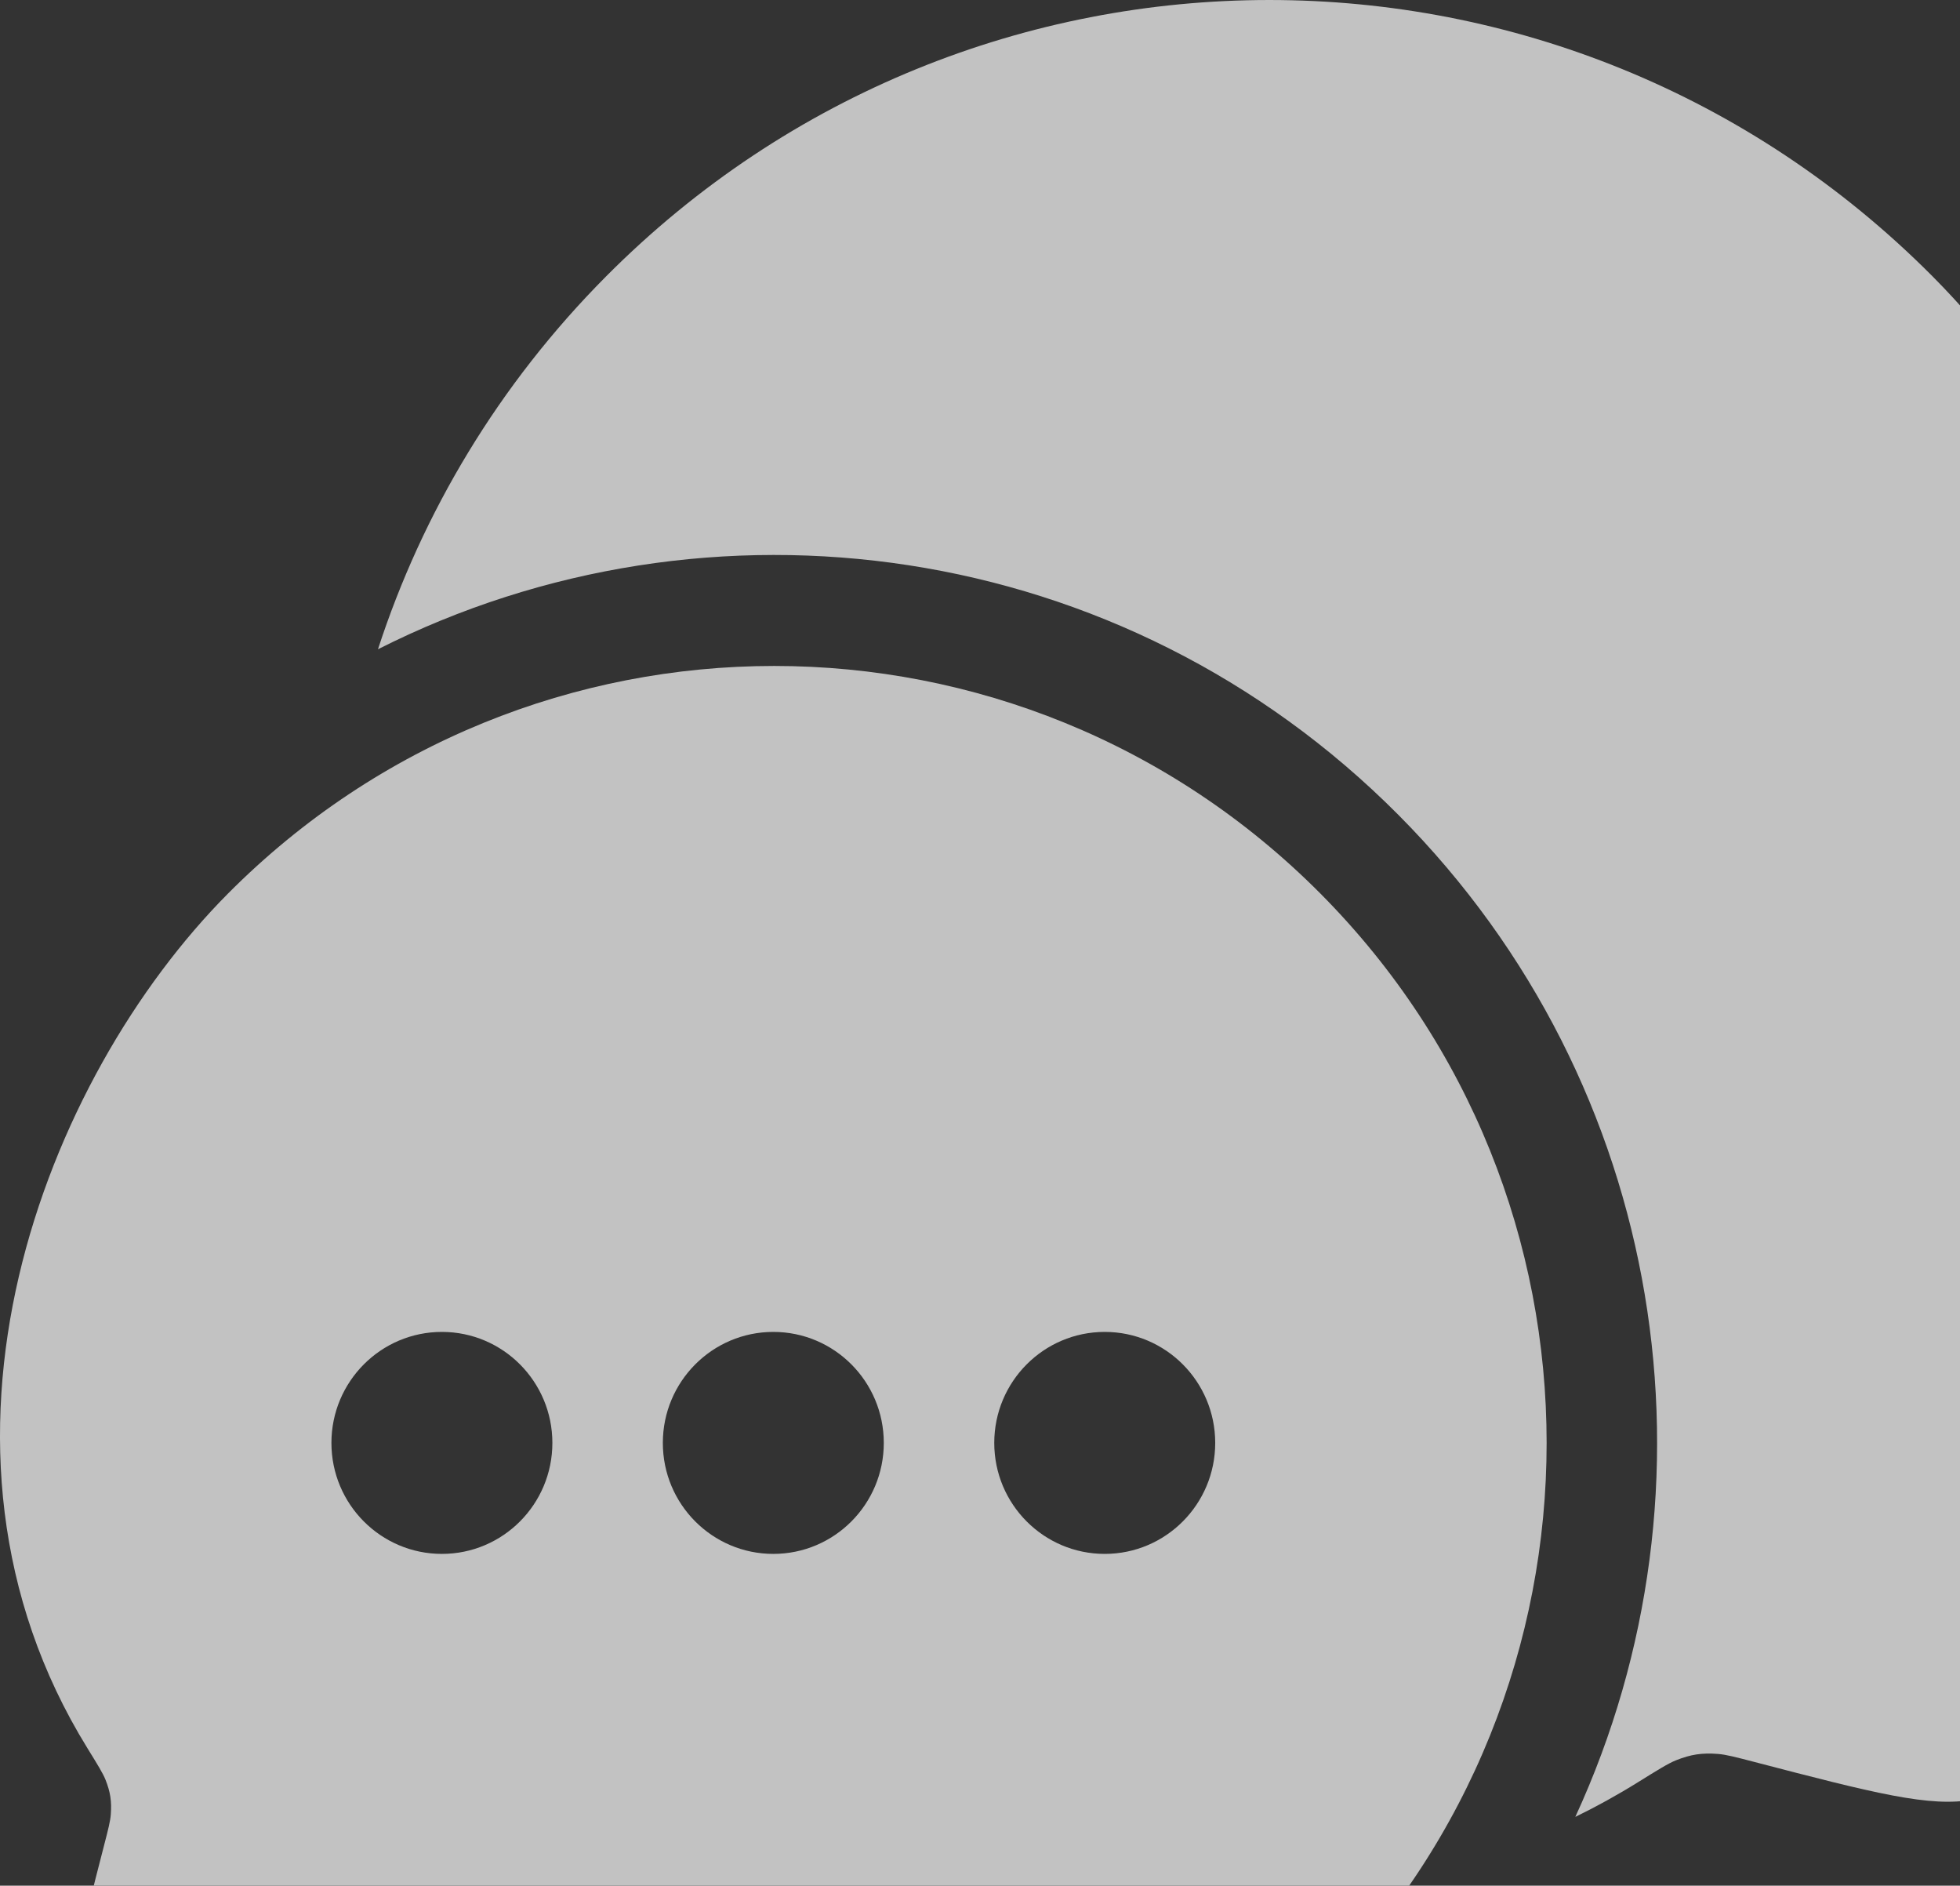 <svg width="131" height="126" viewBox="0 0 131 126" fill="none" xmlns="http://www.w3.org/2000/svg">
<rect x="0" y="0" width="131" height="126" fill="#333333" stroke="none"/>
<g clip-path="url(#clip0_121_4499)">
<g opacity="0.7">
<path d="M25.262 43.383C47.375 32.207 75.018 35.9 93.475 54.462C111.475 72.565 115.413 99.456 105.289 121.404C106.694 120.719 108.086 119.952 109.46 119.098C110.824 118.25 111.506 117.826 112.022 117.621C113.008 117.228 113.755 117.115 114.813 117.197C115.366 117.24 115.992 117.403 117.245 117.73C125.13 119.785 129.073 120.813 131.913 120.231C136.842 119.222 140.695 115.348 141.698 110.39C142.276 107.534 141.254 103.569 139.211 95.639C138.886 94.378 138.724 93.748 138.681 93.19C138.6 92.127 138.715 91.366 139.107 90.375C139.313 89.855 139.734 89.174 140.576 87.812C155.774 63.216 144.012 33.398 129.165 18.466C104.684 -6.155 64.992 -6.155 40.511 18.466C33.31 25.708 28.227 34.273 25.262 43.383Z" fill="white"/>
<path fill-rule="evenodd" clip-rule="evenodd" d="M31.469 142.58C51.654 155.125 76.523 144.927 88.251 133.133C108.412 112.857 108.412 79.983 88.251 59.706C68.09 39.43 35.402 39.43 15.241 59.706C3.014 72.003 -6.672 96.559 5.844 116.815C6.537 117.937 6.884 118.498 7.053 118.926C7.377 119.742 7.472 120.368 7.405 121.244C7.37 121.703 7.236 122.222 6.968 123.26C5.285 129.791 4.444 133.056 4.92 135.409C5.746 139.491 8.919 142.682 12.979 143.513C15.318 143.992 18.564 143.146 25.058 141.453C26.09 141.184 26.606 141.05 27.061 141.014C27.932 140.946 28.547 141.04 29.36 141.363C29.784 141.533 30.346 141.882 31.469 142.58ZM66.453 96.415C66.453 100.511 69.759 103.831 73.837 103.831C77.915 103.831 81.221 100.511 81.221 96.415C81.221 92.319 77.915 88.998 73.837 88.998C69.759 88.998 66.453 92.319 66.453 96.415ZM44.302 96.415C44.302 100.511 47.608 103.831 51.686 103.831C55.764 103.831 59.07 100.511 59.07 96.415C59.07 92.319 55.764 88.998 51.686 88.998C47.608 88.998 44.302 92.319 44.302 96.415ZM29.535 103.831C25.457 103.831 22.151 100.511 22.151 96.415C22.151 92.319 25.457 88.998 29.535 88.998C33.613 88.998 36.919 92.319 36.919 96.415C36.919 100.511 33.613 103.831 29.535 103.831Z" fill="white"/>
</g>
</g>
<defs>
<clipPath id="clip0_121_4499">
<rect width="131" height="126" fill="white"/>
</clipPath>
</defs>
</svg>
